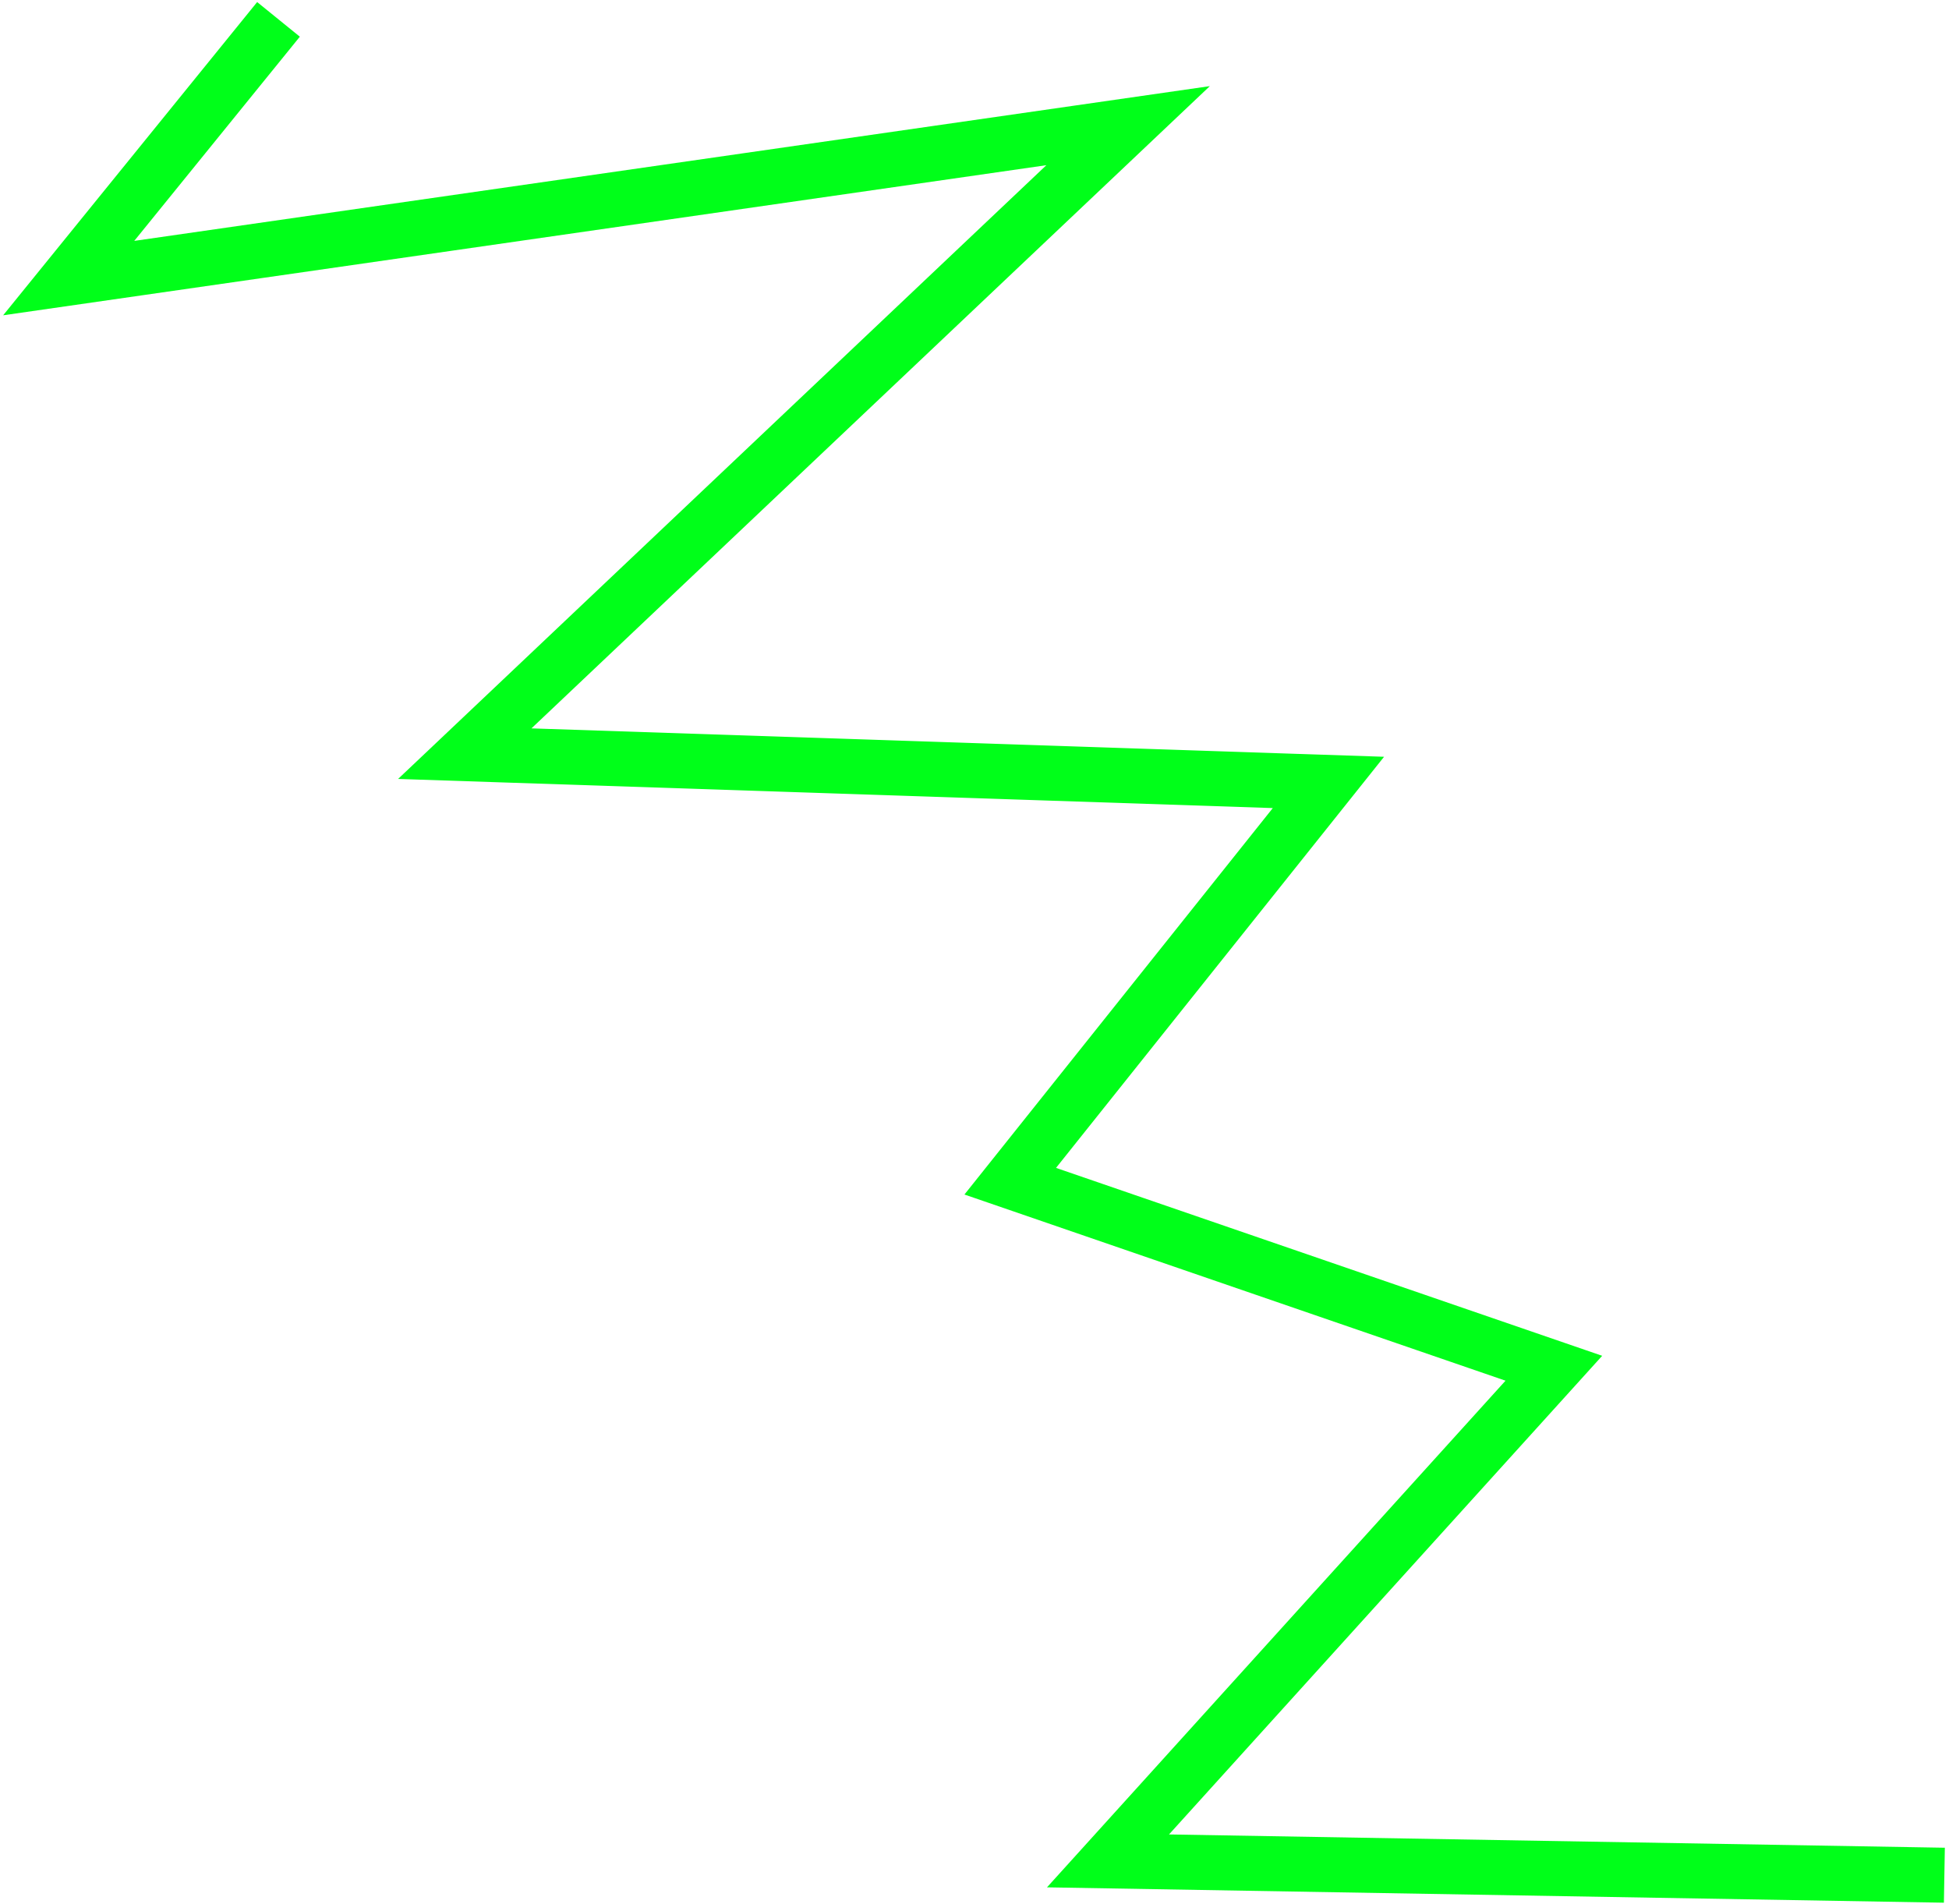 <?xml version="1.0" encoding="UTF-8"?> <svg xmlns="http://www.w3.org/2000/svg" width="390" height="381" viewBox="0 0 390 381" fill="none"> <path d="M389.074 375.193L221.714 372.326L310.93 273.758L202.15 236.335L265.823 156.548L93.003 150.792L225.735 25.143L13.746 55.641L55.728 3.877" stroke="#00FF19" stroke-width="11"></path> </svg> 